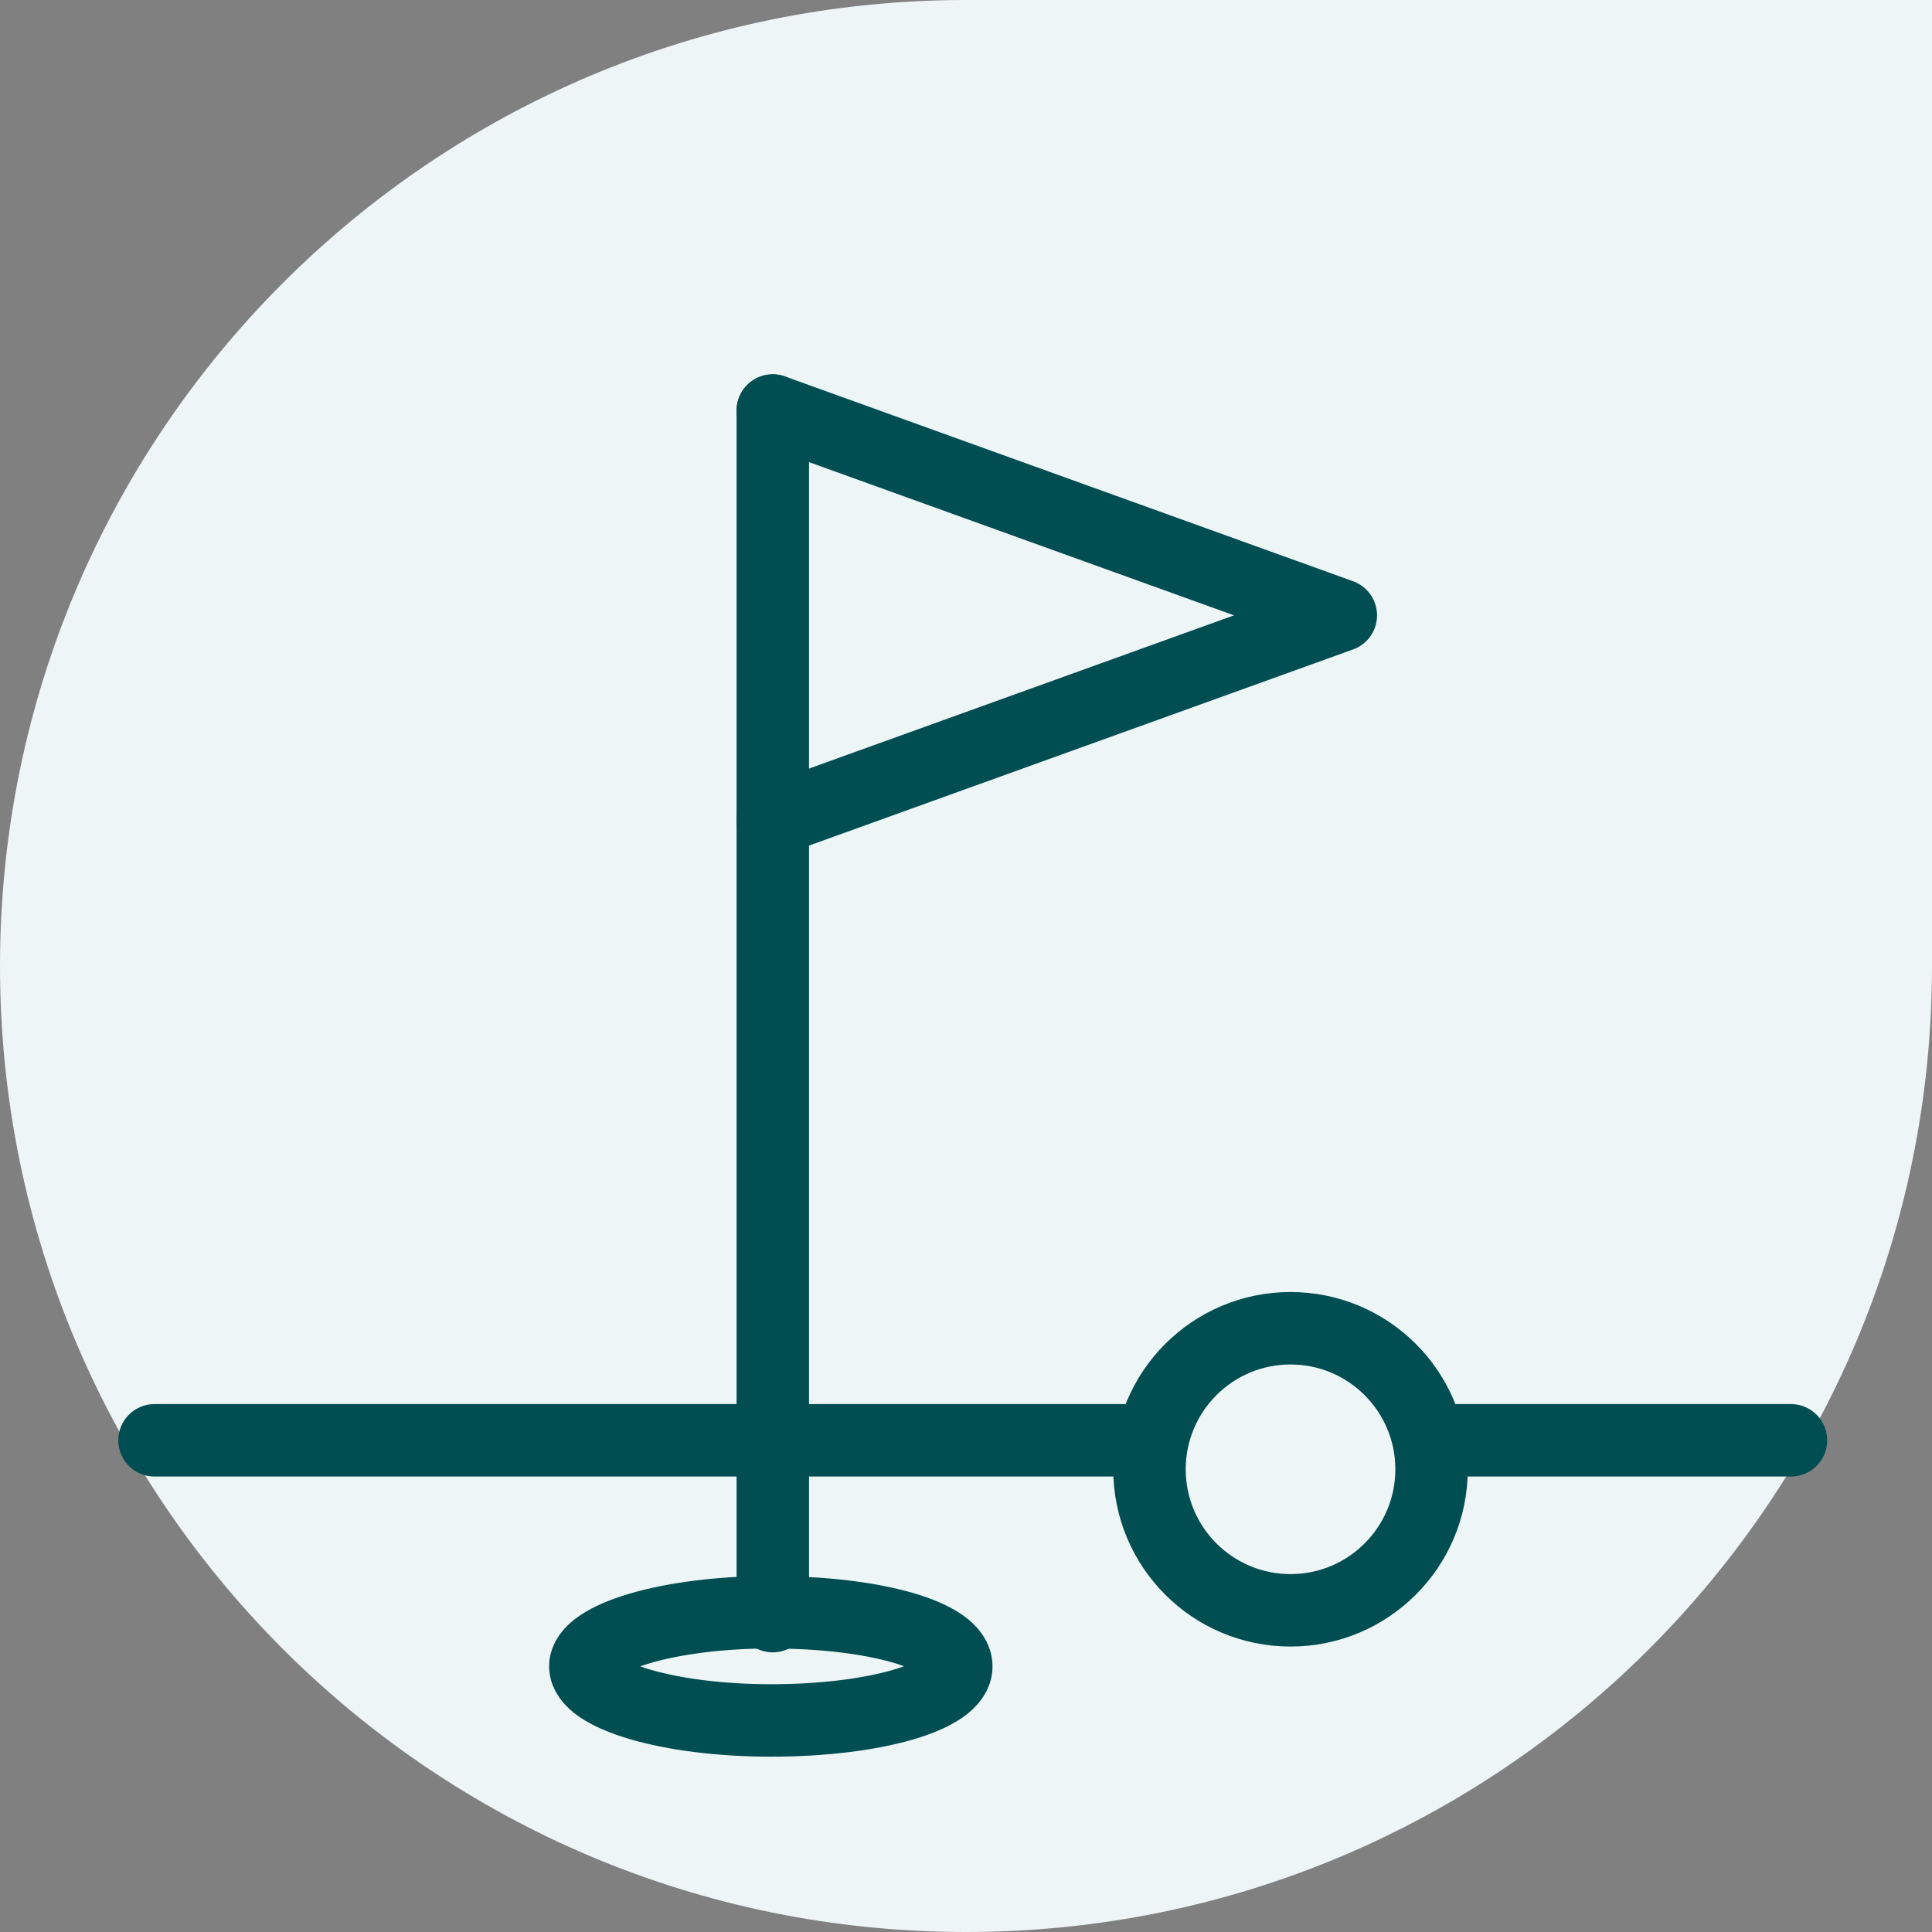 <svg xmlns="http://www.w3.org/2000/svg" width="80" height="80" viewBox="0 0 80 80" fill="none"><rect x="0" y="0" width="80" height="80" fill="#808080" stroke="none"/><g clip-path="url(#clip0_2624_3724)"><path d="M0 40C0 17.909 17.909 0 40 0H80V40C80 62.091 62.091 80 40 80C17.909 80 0 62.091 0 40Z" fill="#EEF5F6"></path><path d="M32 66.92V17" stroke="#004D52" stroke-width="3" stroke-miterlimit="10" stroke-linecap="round" stroke-linejoin="round"></path><path d="M32 17L55.52 25.48L32 33.96" stroke="#004D52" stroke-width="3" stroke-miterlimit="10" stroke-linecap="round" stroke-linejoin="round"></path><path d="M6.398 59.64H47.598" stroke="#004D52" stroke-width="3" stroke-miterlimit="10" stroke-linecap="round" stroke-linejoin="round"></path><path d="M59.359 59.64H74.159" stroke="#004D52" stroke-width="3" stroke-miterlimit="10" stroke-linecap="round" stroke-linejoin="round"></path><path d="M53.438 66.68C56.663 66.68 59.278 64.065 59.278 60.84C59.278 57.615 56.663 55 53.438 55C50.212 55 47.598 57.615 47.598 60.84C47.598 64.065 50.212 66.68 53.438 66.68Z" stroke="#004D52" stroke-width="3" stroke-miterlimit="10" stroke-linecap="round" stroke-linejoin="round"></path><path d="M39.598 69C39.598 70.28 36.158 71.24 31.918 71.24C27.678 71.24 24.238 70.2 24.238 69C24.238 67.8 27.678 66.76 31.918 66.76C36.238 66.76 39.598 67.72 39.598 69Z" stroke="#004D52" stroke-width="3" stroke-miterlimit="10" stroke-linecap="round" stroke-linejoin="round"></path></g><defs><clipPath id="clip0_2624_3724"><rect width="80" height="80" fill="white"></rect></clipPath></defs></svg>